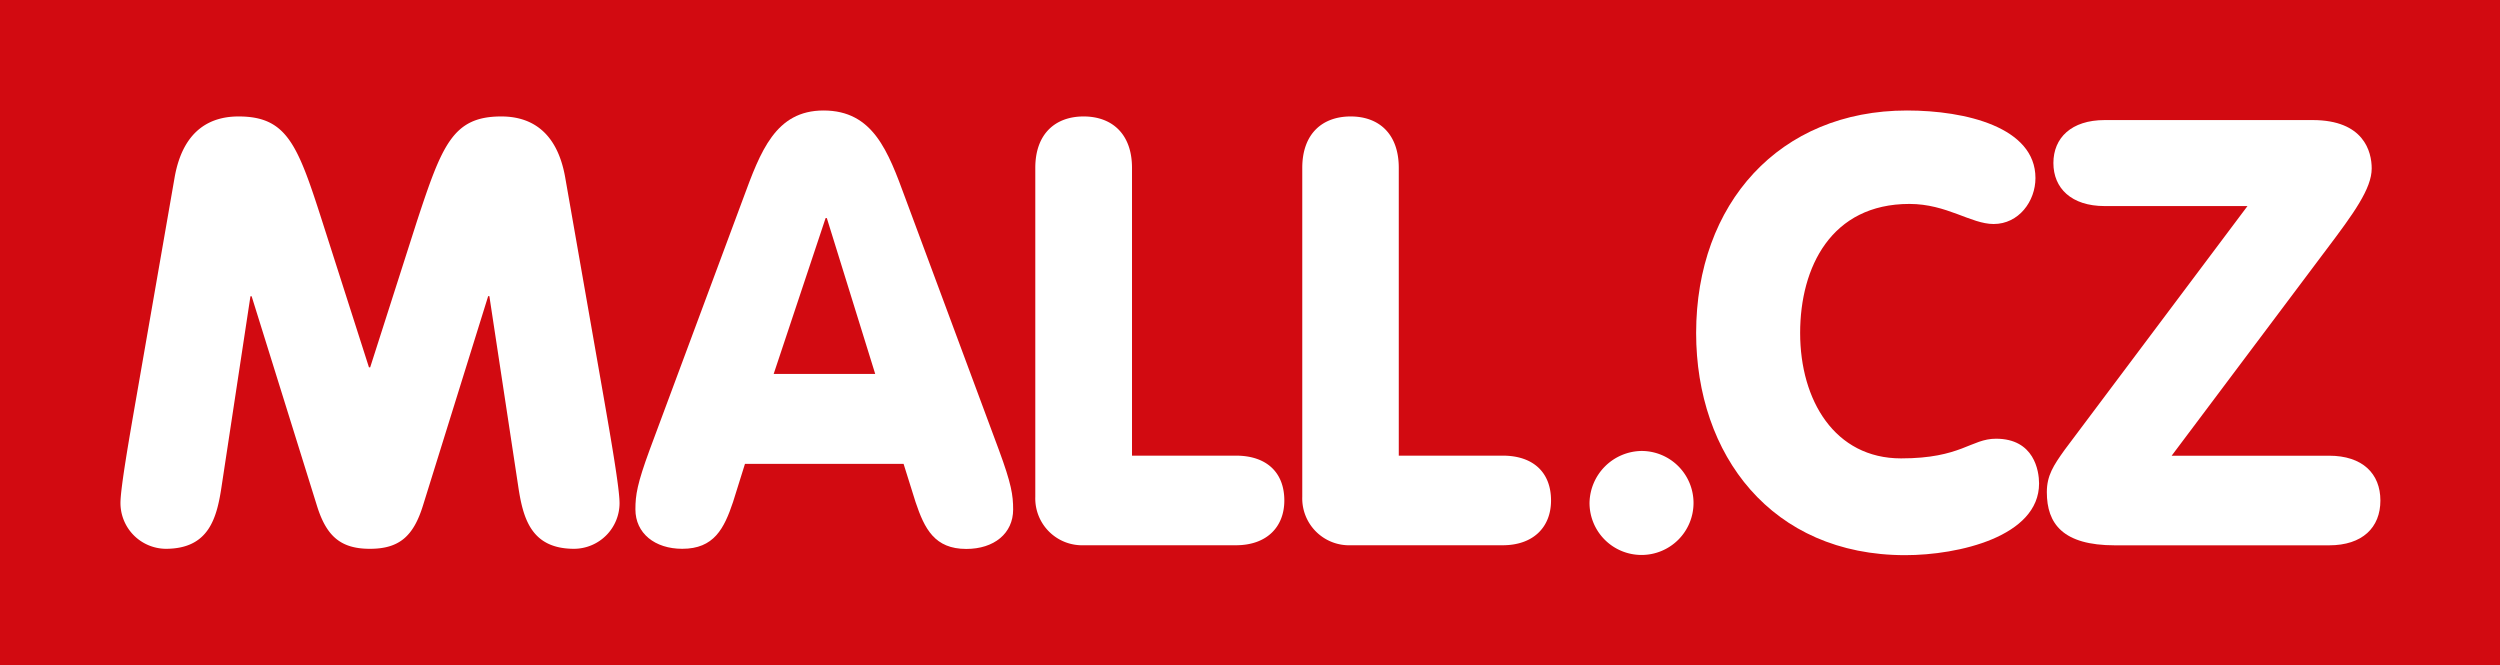 <svg xmlns="http://www.w3.org/2000/svg" viewBox="0 0 373.54 99.42"><defs><style>.cls-1{fill:#d20a11;}.cls-2{fill:#fff;}</style></defs><g id="Vrstva_2" data-name="Vrstva 2"><g id="Vrstva_1-2" data-name="Vrstva 1"><rect class="cls-1" width="373.54" height="99.42"></rect><path class="cls-2" d="M26.09,26.51c1.34-7.59,5.89-9.11,9.55-9.11,7.23,0,8.83,4.2,12.49,15.62l7,21.87h.18l7-21.87C66.07,21.6,67.68,17.4,74.9,17.4c3.66,0,8.21,1.52,9.55,9.11l5.72,32.66c1.15,6.61,2.4,13.83,2.4,16A6.83,6.83,0,0,1,85.79,82c-6.51,0-7.67-4.64-8.39-9.55l-4.28-28.2h-.18L63.21,75.5C61.78,80.14,59.64,82,55.27,82s-6.52-1.88-7.94-6.52L37.6,44.27h-.18l-4.28,28.2C32.42,77.38,31.26,82,24.75,82A6.84,6.84,0,0,1,18,75.14c0-2.14,1.25-9.36,2.41-16Z"></path><path class="cls-2" d="M111.05,29.63c2.58-7,4.82-13.12,12-13.12,7.41,0,9.64,6.07,12.23,13.12L149.24,67.2c1.88,5.09,2.14,6.78,2.14,8.93,0,3.57-2.85,5.89-7,5.89-4.73,0-6.24-3-7.58-7l-1.79-5.71H111.31L109.53,75c-1.34,4-2.86,7-7.59,7-4.1,0-7-2.32-7-5.89,0-2.15.27-3.84,2.14-8.93Zm12.49,2.95h-.18L115.6,55.87h15.17Z"></path><path class="cls-2" d="M154.69,25.08c0-5.09,3-7.68,7.22-7.68s7.23,2.59,7.23,7.68v43h15.53c4.56,0,7.23,2.5,7.23,6.7,0,4-2.67,6.69-7.23,6.69H161.91a7,7,0,0,1-7.22-7.23Z"></path><path class="cls-2" d="M194.58,25.08c0-5.09,3-7.68,7.23-7.68S209,20,209,25.08v43h15.53c4.55,0,7.22,2.5,7.22,6.7,0,4-2.67,6.69-7.22,6.69H201.81a7,7,0,0,1-7.23-7.23Z"></path><path class="cls-2" d="M245.27,67.38a7.77,7.77,0,1,1-7.77,7.76A7.89,7.89,0,0,1,245.27,67.38Z"></path><path class="cls-2" d="M284.94,16.51c8.75,0,19.19,2.5,19.19,10.09,0,3.48-2.5,6.87-6.25,6.87-3.39,0-7-3-12.58-3-11.69,0-16.33,9.46-16.33,19.28,0,10.08,5.18,18.74,15.08,18.74,9,0,10.44-2.94,14.19-2.94,5.71,0,6.43,4.82,6.43,6.69,0,7.94-12.05,10.71-20,10.71-20,0-31.24-15-31.24-33.2C253.44,30.43,265.85,16.51,284.94,16.51Z"></path><path class="cls-2" d="M348,68.09c5,0,7.67,2.68,7.67,6.7S353,81.48,348,81.48H316c-7.76,0-10.17-3.21-10.17-7.94,0-2.5,1-4,2.67-6.34l27.31-36.41H314.48c-5,0-7.67-2.68-7.67-6.43s2.67-6.42,7.67-6.42h31.06c7.67,0,8.83,4.73,8.83,7.23,0,3-2.67,6.69-6.78,12.13L324.48,68.09Z"></path></g></g></svg>